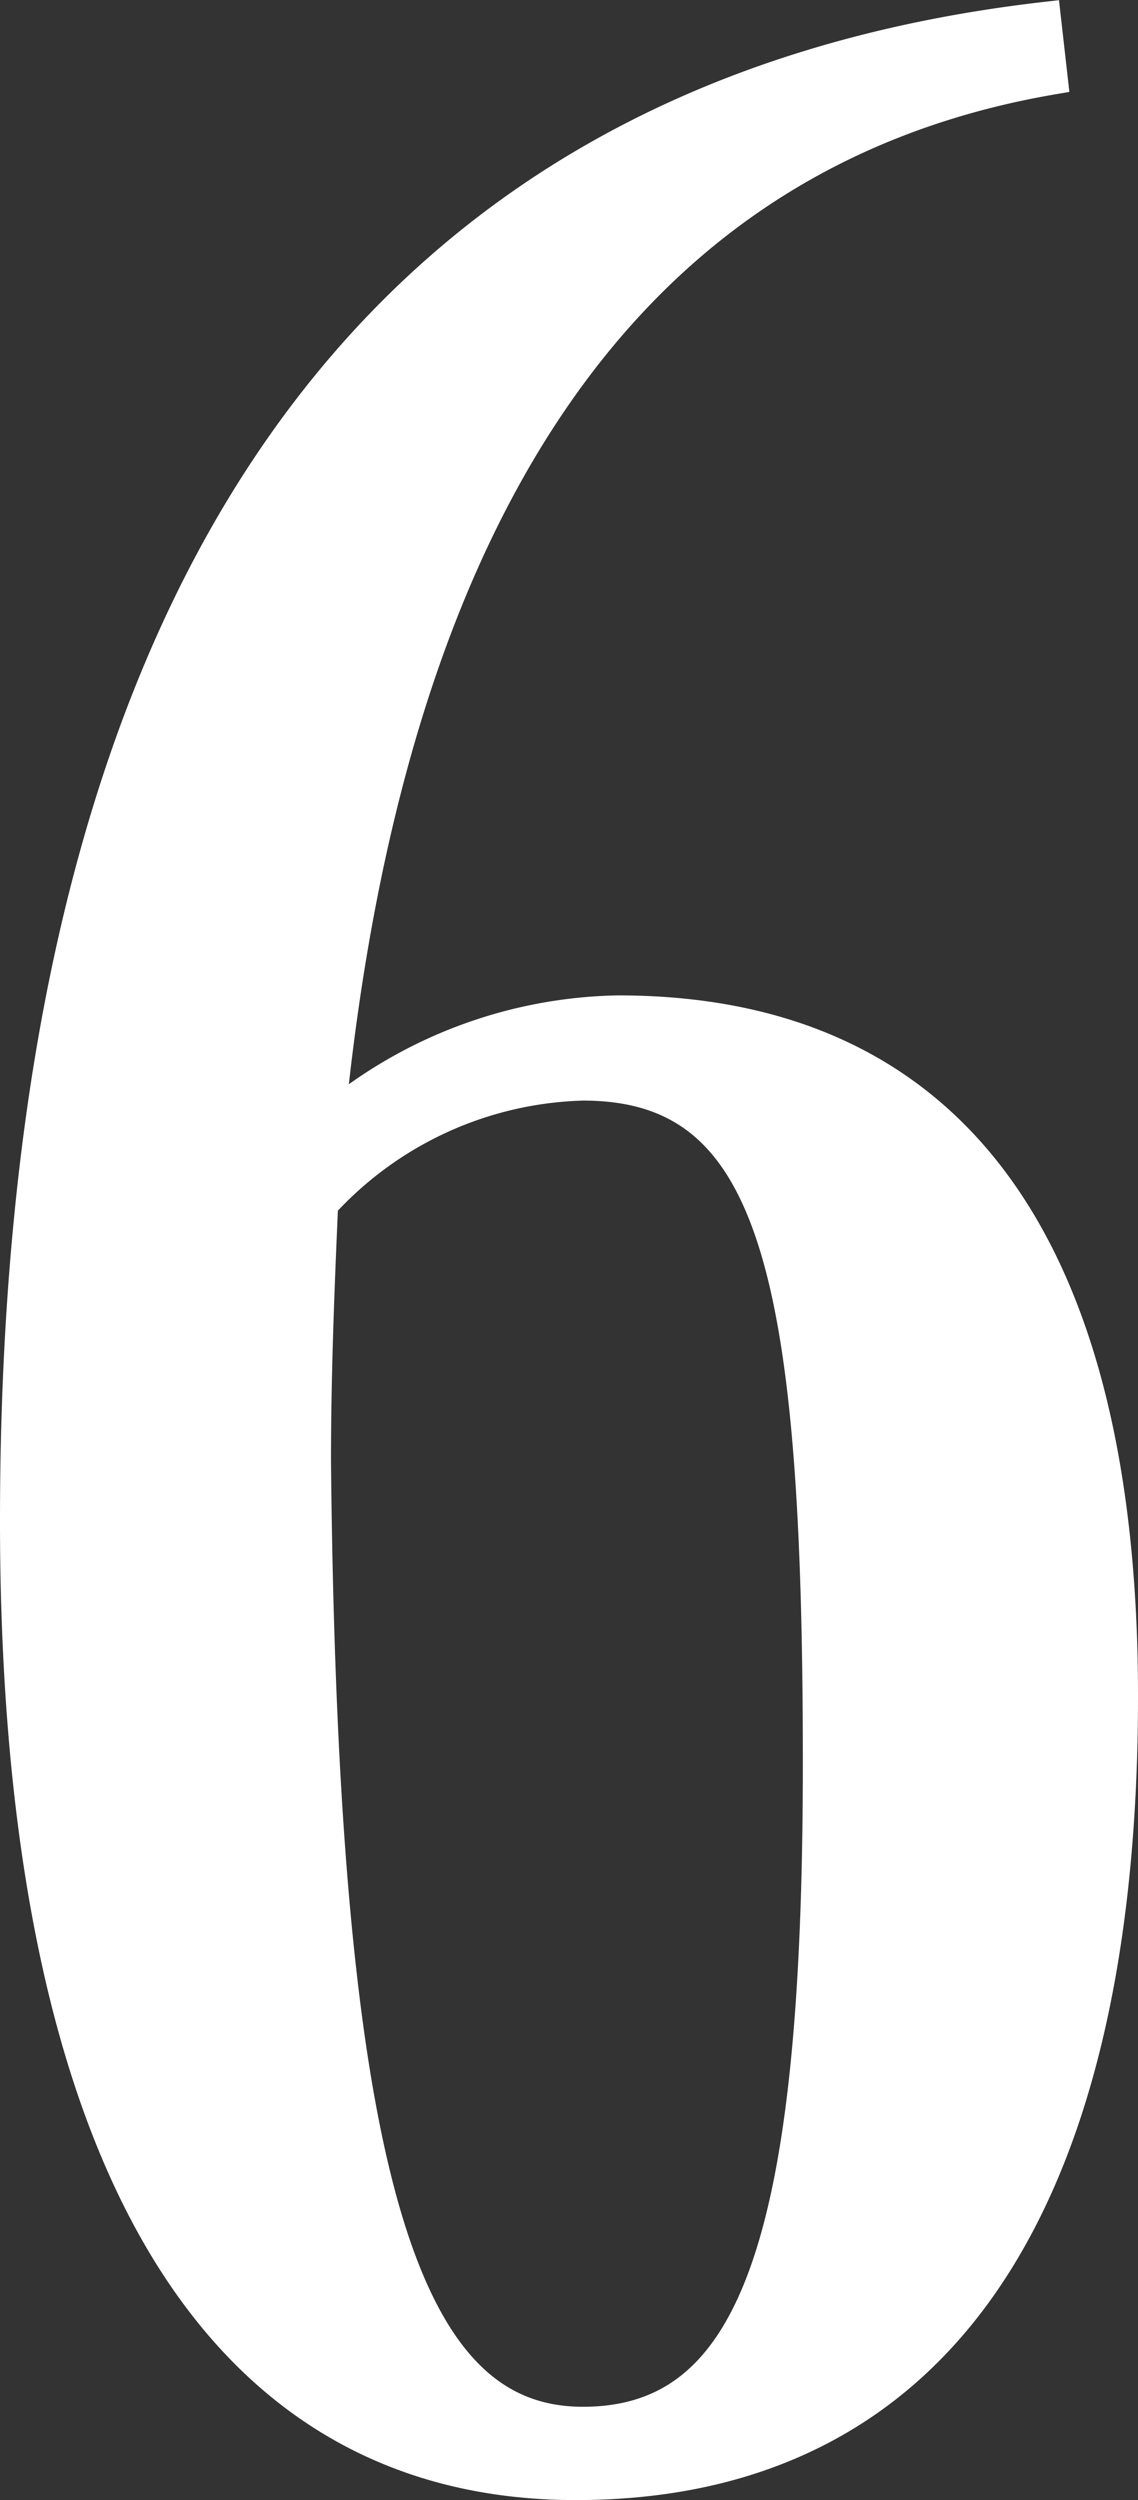 <svg xmlns="http://www.w3.org/2000/svg" viewBox="0 0 19.15 42.07"><rect x="0" y="0" width="19.15" height="42.07" fill="#333333" stroke="none"/><defs><style>.cls-1{fill:none;stroke:#fff;stroke-width:0.5px;}.cls-2{fill:#fff;}</style></defs><g id="レイヤー_2" data-name="レイヤー 2"><g id="レイヤー_1-2" data-name="レイヤー 1"><path class="cls-1" d="M18.9,28.54c0,8.68-3.19,13.28-9.21,13.28C3.5,41.82.25,36.09.25,25.59c0-15.46,5.9-24,17.35-25.31l.12,1.06C10.46,2.58,6.56,8.77,5.56,18.8A7.79,7.79,0,0,1,10.4,17C16.06,17,18.9,21,18.9,28.54Zm-5.14,1.12c0-8.38-.76-11.39-3.95-11.39a6.14,6.14,0,0,0-4.37,2c-.06,1.36-.12,2.83-.12,4.31.12,12.51,1.6,16.17,4.49,16.17S13.76,37.69,13.76,29.66Z"/><path class="cls-2" d="M18.9,28.54c0,8.68-3.19,13.28-9.21,13.28C3.5,41.82.25,36.09.25,25.59c0-15.46,5.9-24,17.35-25.31l.12,1.06C10.46,2.58,6.56,8.77,5.56,18.8A7.79,7.79,0,0,1,10.4,17C16.06,17,18.9,21,18.9,28.54Zm-5.14,1.12c0-8.38-.76-11.39-3.95-11.39a6.14,6.14,0,0,0-4.37,2c-.06,1.36-.12,2.83-.12,4.31.12,12.51,1.6,16.17,4.49,16.17S13.76,37.69,13.76,29.66Z"/></g></g></svg>